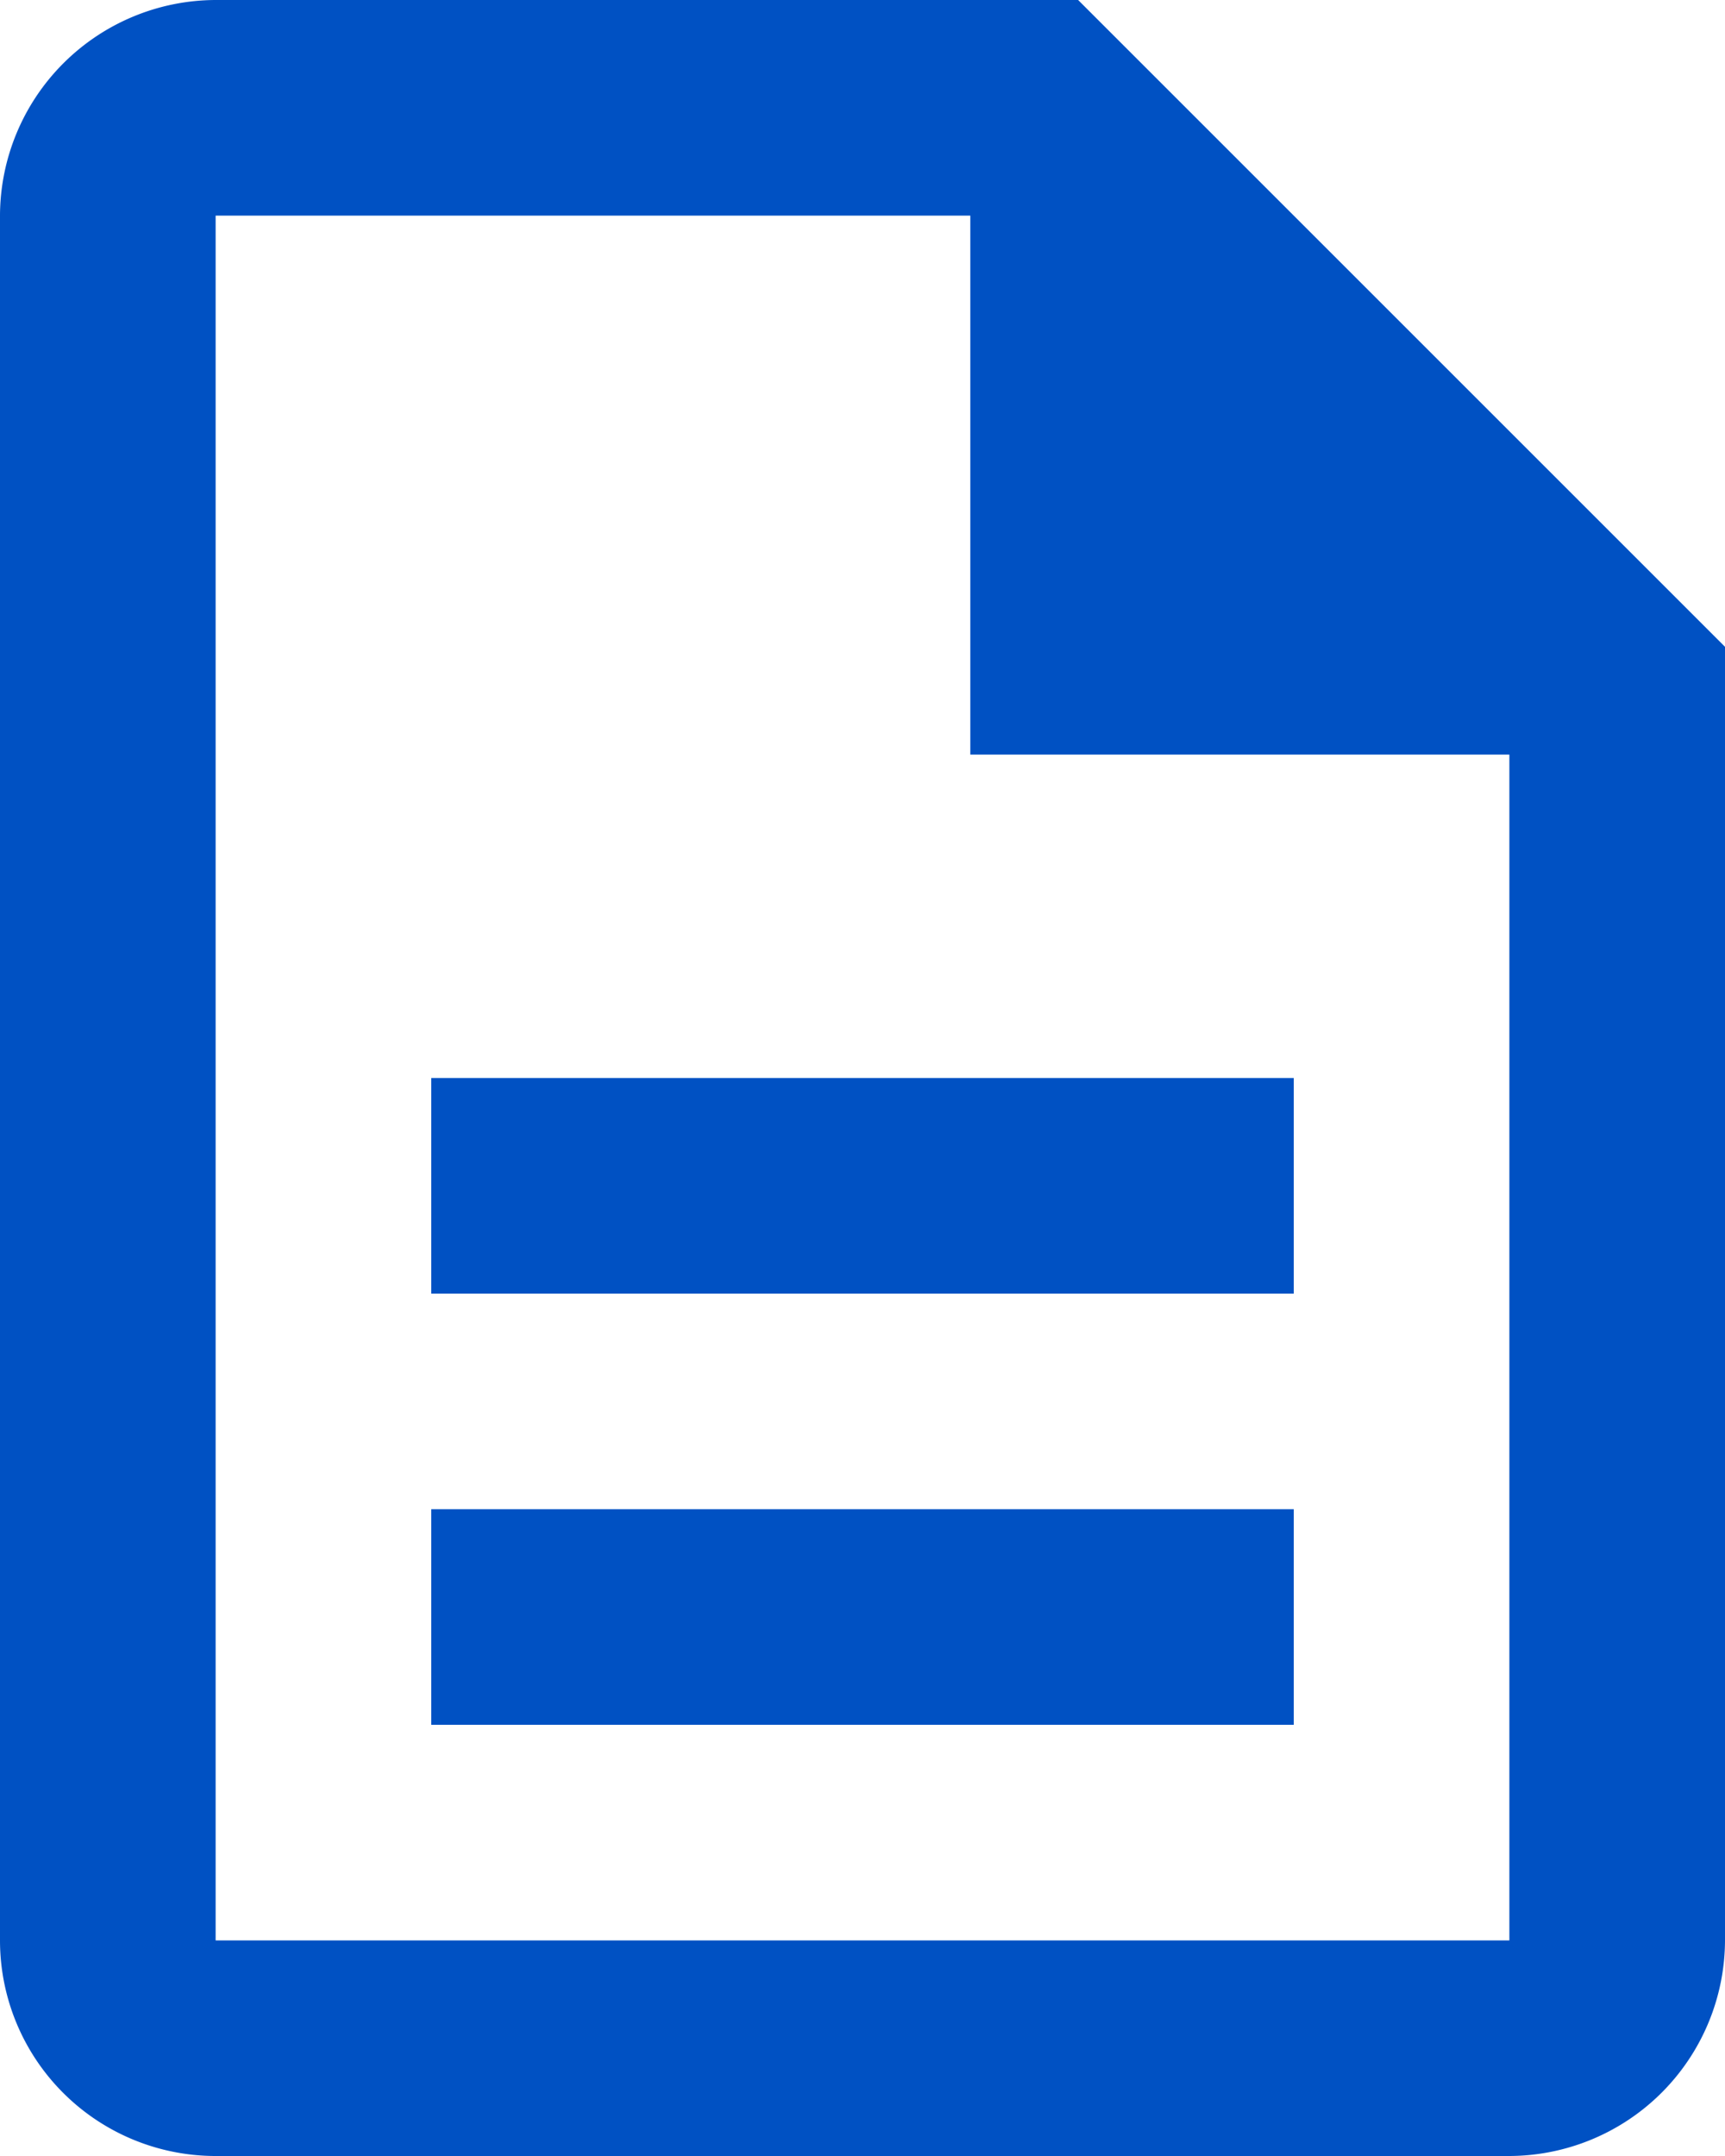 <svg xmlns="http://www.w3.org/2000/svg" width="32" height="40" viewBox="0 0 32 40">
  <path id="Caminho_8198" data-name="Caminho 8198" d="M12,30H28v4H12Zm0-8H28v4H12ZM24,2H8A4.012,4.012,0,0,0,4,6V38a4,4,0,0,0,3.98,4H32a4.012,4.012,0,0,0,4-4V14Zm8,36H8V6H22V16H32Z" transform="translate(-4 -2)" fill="#0051c3"/>
</svg>
